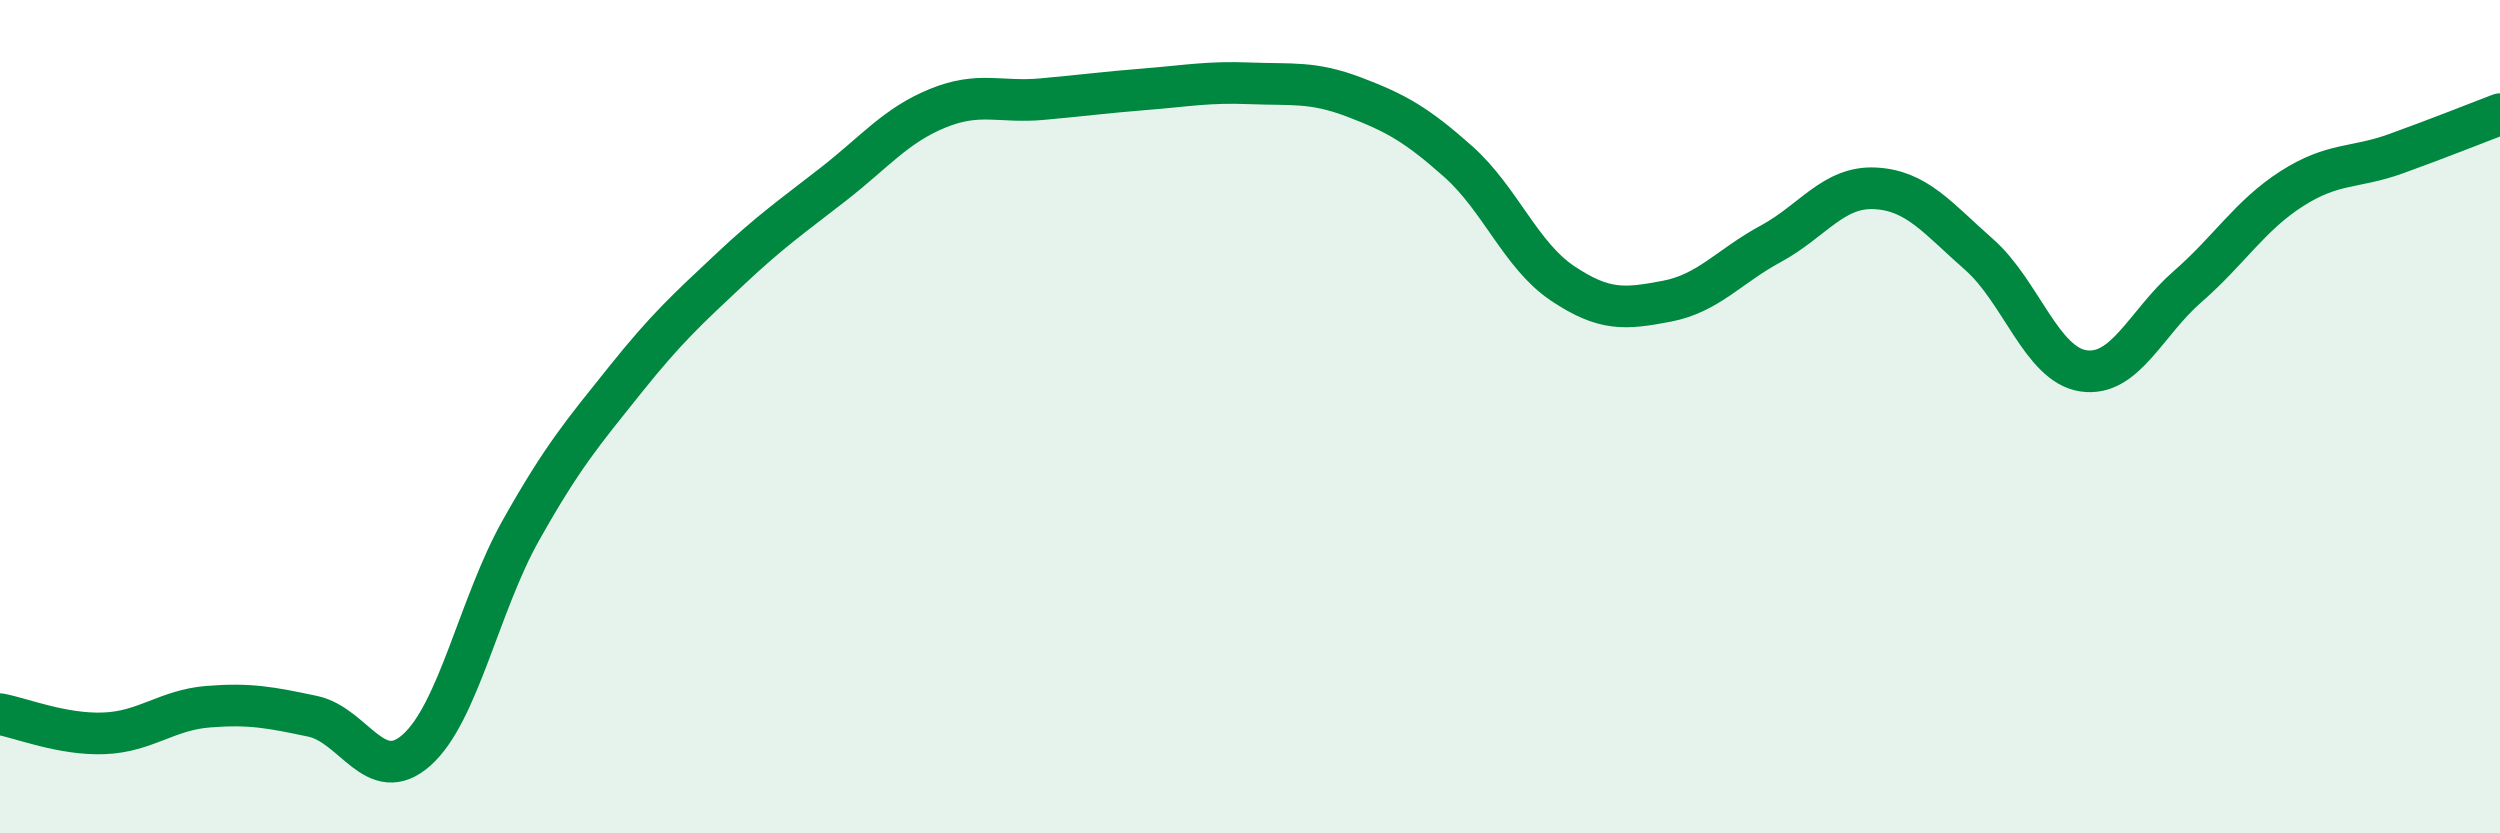 
    <svg width="60" height="20" viewBox="0 0 60 20" xmlns="http://www.w3.org/2000/svg">
      <path
        d="M 0,17.14 C 0.5,17.23 1.5,17.64 2.5,17.6 C 3.5,17.56 4,17.04 5,16.96 C 6,16.88 6.5,16.98 7.5,17.19 C 8.5,17.4 9,18.89 10,18 C 11,17.11 11.5,14.51 12.5,12.73 C 13.5,10.95 14,10.37 15,9.12 C 16,7.87 16.5,7.42 17.5,6.48 C 18.5,5.54 19,5.2 20,4.42 C 21,3.64 21.5,3.01 22.5,2.6 C 23.5,2.19 24,2.47 25,2.38 C 26,2.29 26.5,2.22 27.5,2.14 C 28.5,2.06 29,1.96 30,2 C 31,2.04 31.5,1.95 32.5,2.33 C 33.5,2.71 34,2.99 35,3.88 C 36,4.77 36.5,6.13 37.5,6.8 C 38.5,7.47 39,7.42 40,7.23 C 41,7.04 41.5,6.39 42.5,5.85 C 43.5,5.31 44,4.47 45,4.52 C 46,4.57 46.5,5.23 47.5,6.11 C 48.5,6.99 49,8.75 50,8.9 C 51,9.05 51.5,7.75 52.5,6.88 C 53.5,6.01 54,5.17 55,4.53 C 56,3.89 56.5,4.05 57.5,3.69 C 58.5,3.33 59.5,2.93 60,2.74L60 20L0 20Z"
        fill="#008740"
        opacity="0.1"
        stroke-linecap="round"
        stroke-linejoin="round"
      />
      <path
        d="M 0,17.14 C 0.5,17.23 1.5,17.64 2.5,17.6 C 3.5,17.56 4,17.04 5,16.96 C 6,16.88 6.5,16.98 7.5,17.19 C 8.5,17.4 9,18.89 10,18 C 11,17.11 11.5,14.51 12.5,12.73 C 13.5,10.95 14,10.37 15,9.12 C 16,7.87 16.5,7.42 17.5,6.48 C 18.5,5.54 19,5.2 20,4.42 C 21,3.64 21.5,3.01 22.5,2.6 C 23.5,2.19 24,2.47 25,2.38 C 26,2.29 26.5,2.22 27.5,2.14 C 28.5,2.06 29,1.96 30,2 C 31,2.04 31.5,1.95 32.5,2.33 C 33.5,2.71 34,2.99 35,3.88 C 36,4.77 36.5,6.13 37.5,6.8 C 38.5,7.47 39,7.42 40,7.23 C 41,7.04 41.5,6.39 42.5,5.85 C 43.5,5.31 44,4.47 45,4.52 C 46,4.57 46.5,5.23 47.5,6.11 C 48.5,6.99 49,8.75 50,8.9 C 51,9.05 51.5,7.75 52.5,6.88 C 53.5,6.01 54,5.17 55,4.53 C 56,3.89 56.5,4.05 57.5,3.69 C 58.5,3.33 59.5,2.93 60,2.74"
        stroke="#008740"
        stroke-width="1"
        fill="none"
        stroke-linecap="round"
        stroke-linejoin="round"
      />
    </svg>
  